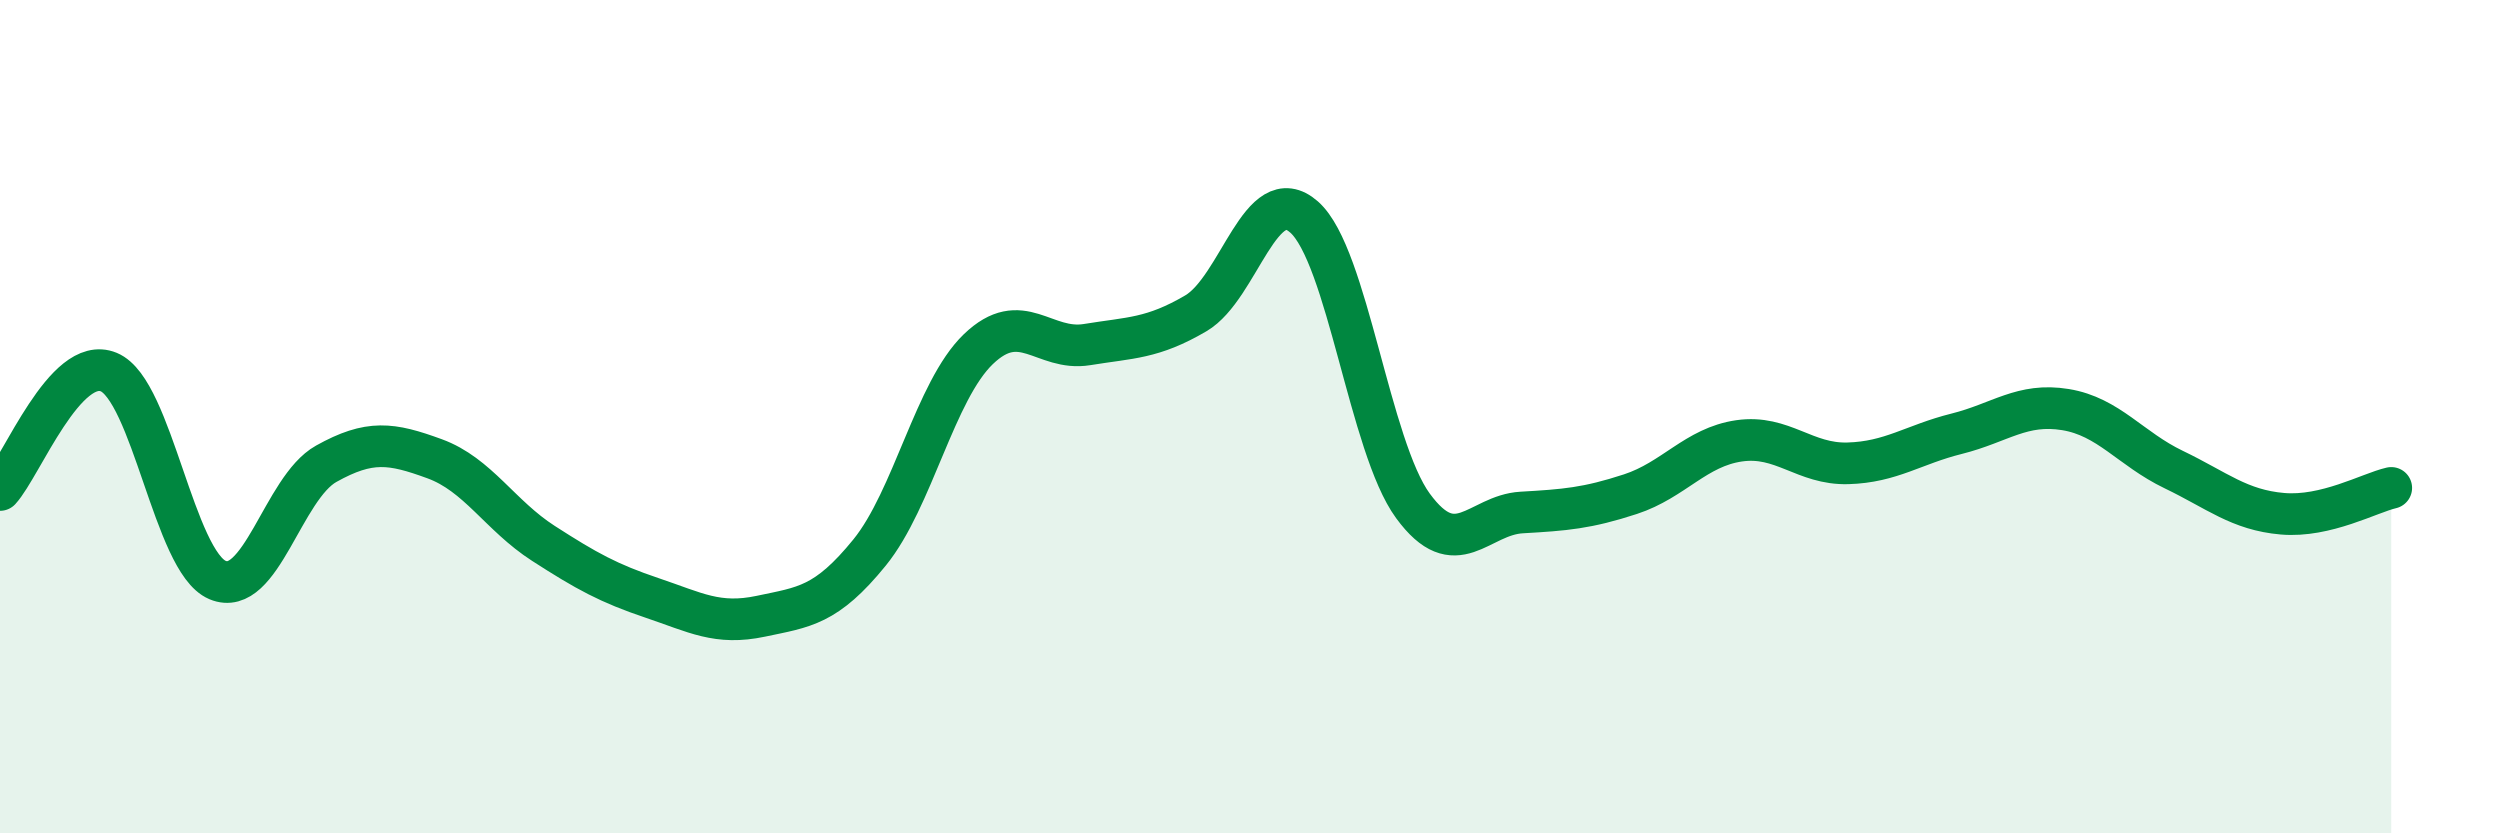 
    <svg width="60" height="20" viewBox="0 0 60 20" xmlns="http://www.w3.org/2000/svg">
      <path
        d="M 0,11.76 C 0.52,11.19 1.57,8.5 2.61,8.93 C 3.65,9.36 4.18,13.48 5.22,13.92 C 6.26,14.36 6.79,11.71 7.83,11.13 C 8.87,10.55 9.39,10.63 10.43,11.01 C 11.47,11.39 12,12.37 13.04,13.04 C 14.08,13.71 14.61,14 15.65,14.35 C 16.69,14.7 17.22,15.01 18.26,14.79 C 19.3,14.57 19.83,14.54 20.87,13.26 C 21.91,11.98 22.44,9.38 23.48,8.38 C 24.52,7.38 25.05,8.44 26.09,8.27 C 27.13,8.1 27.66,8.13 28.7,7.52 C 29.74,6.91 30.26,4.29 31.3,5.21 C 32.34,6.13 32.87,10.72 33.91,12.14 C 34.95,13.56 35.48,12.36 36.52,12.3 C 37.56,12.24 38.09,12.2 39.13,11.86 C 40.17,11.52 40.7,10.73 41.74,10.58 C 42.78,10.43 43.31,11.15 44.35,11.12 C 45.39,11.09 45.92,10.67 46.96,10.41 C 48,10.15 48.53,9.66 49.57,9.83 C 50.61,10 51.13,10.77 52.17,11.27 C 53.21,11.77 53.74,12.24 54.78,12.33 C 55.82,12.42 56.87,11.83 57.39,11.71L57.39 20L0 20Z"
        fill="#008740"
        opacity="0.1"
        stroke-linecap="round"
        stroke-linejoin="round"
      />
      <path
        d="M 0,11.76 C 0.52,11.19 1.57,8.5 2.61,8.93 C 3.65,9.36 4.18,13.48 5.22,13.92 C 6.26,14.36 6.79,11.71 7.83,11.13 C 8.87,10.55 9.39,10.63 10.43,11.01 C 11.47,11.39 12,12.37 13.04,13.04 C 14.08,13.71 14.61,14 15.65,14.35 C 16.69,14.7 17.22,15.01 18.26,14.79 C 19.3,14.57 19.83,14.54 20.87,13.26 C 21.91,11.98 22.44,9.38 23.48,8.38 C 24.52,7.38 25.05,8.44 26.09,8.27 C 27.13,8.1 27.66,8.13 28.7,7.52 C 29.74,6.91 30.26,4.29 31.3,5.21 C 32.34,6.13 32.87,10.72 33.91,12.14 C 34.95,13.56 35.48,12.36 36.52,12.3 C 37.56,12.24 38.09,12.2 39.13,11.86 C 40.17,11.52 40.7,10.73 41.74,10.58 C 42.78,10.43 43.31,11.15 44.35,11.12 C 45.39,11.09 45.92,10.67 46.96,10.41 C 48,10.15 48.53,9.66 49.57,9.83 C 50.61,10 51.13,10.77 52.17,11.27 C 53.21,11.77 53.74,12.24 54.78,12.33 C 55.82,12.42 56.87,11.83 57.39,11.71"
        stroke="#008740"
        stroke-width="1"
        fill="none"
        stroke-linecap="round"
        stroke-linejoin="round"
      />
    </svg>
  